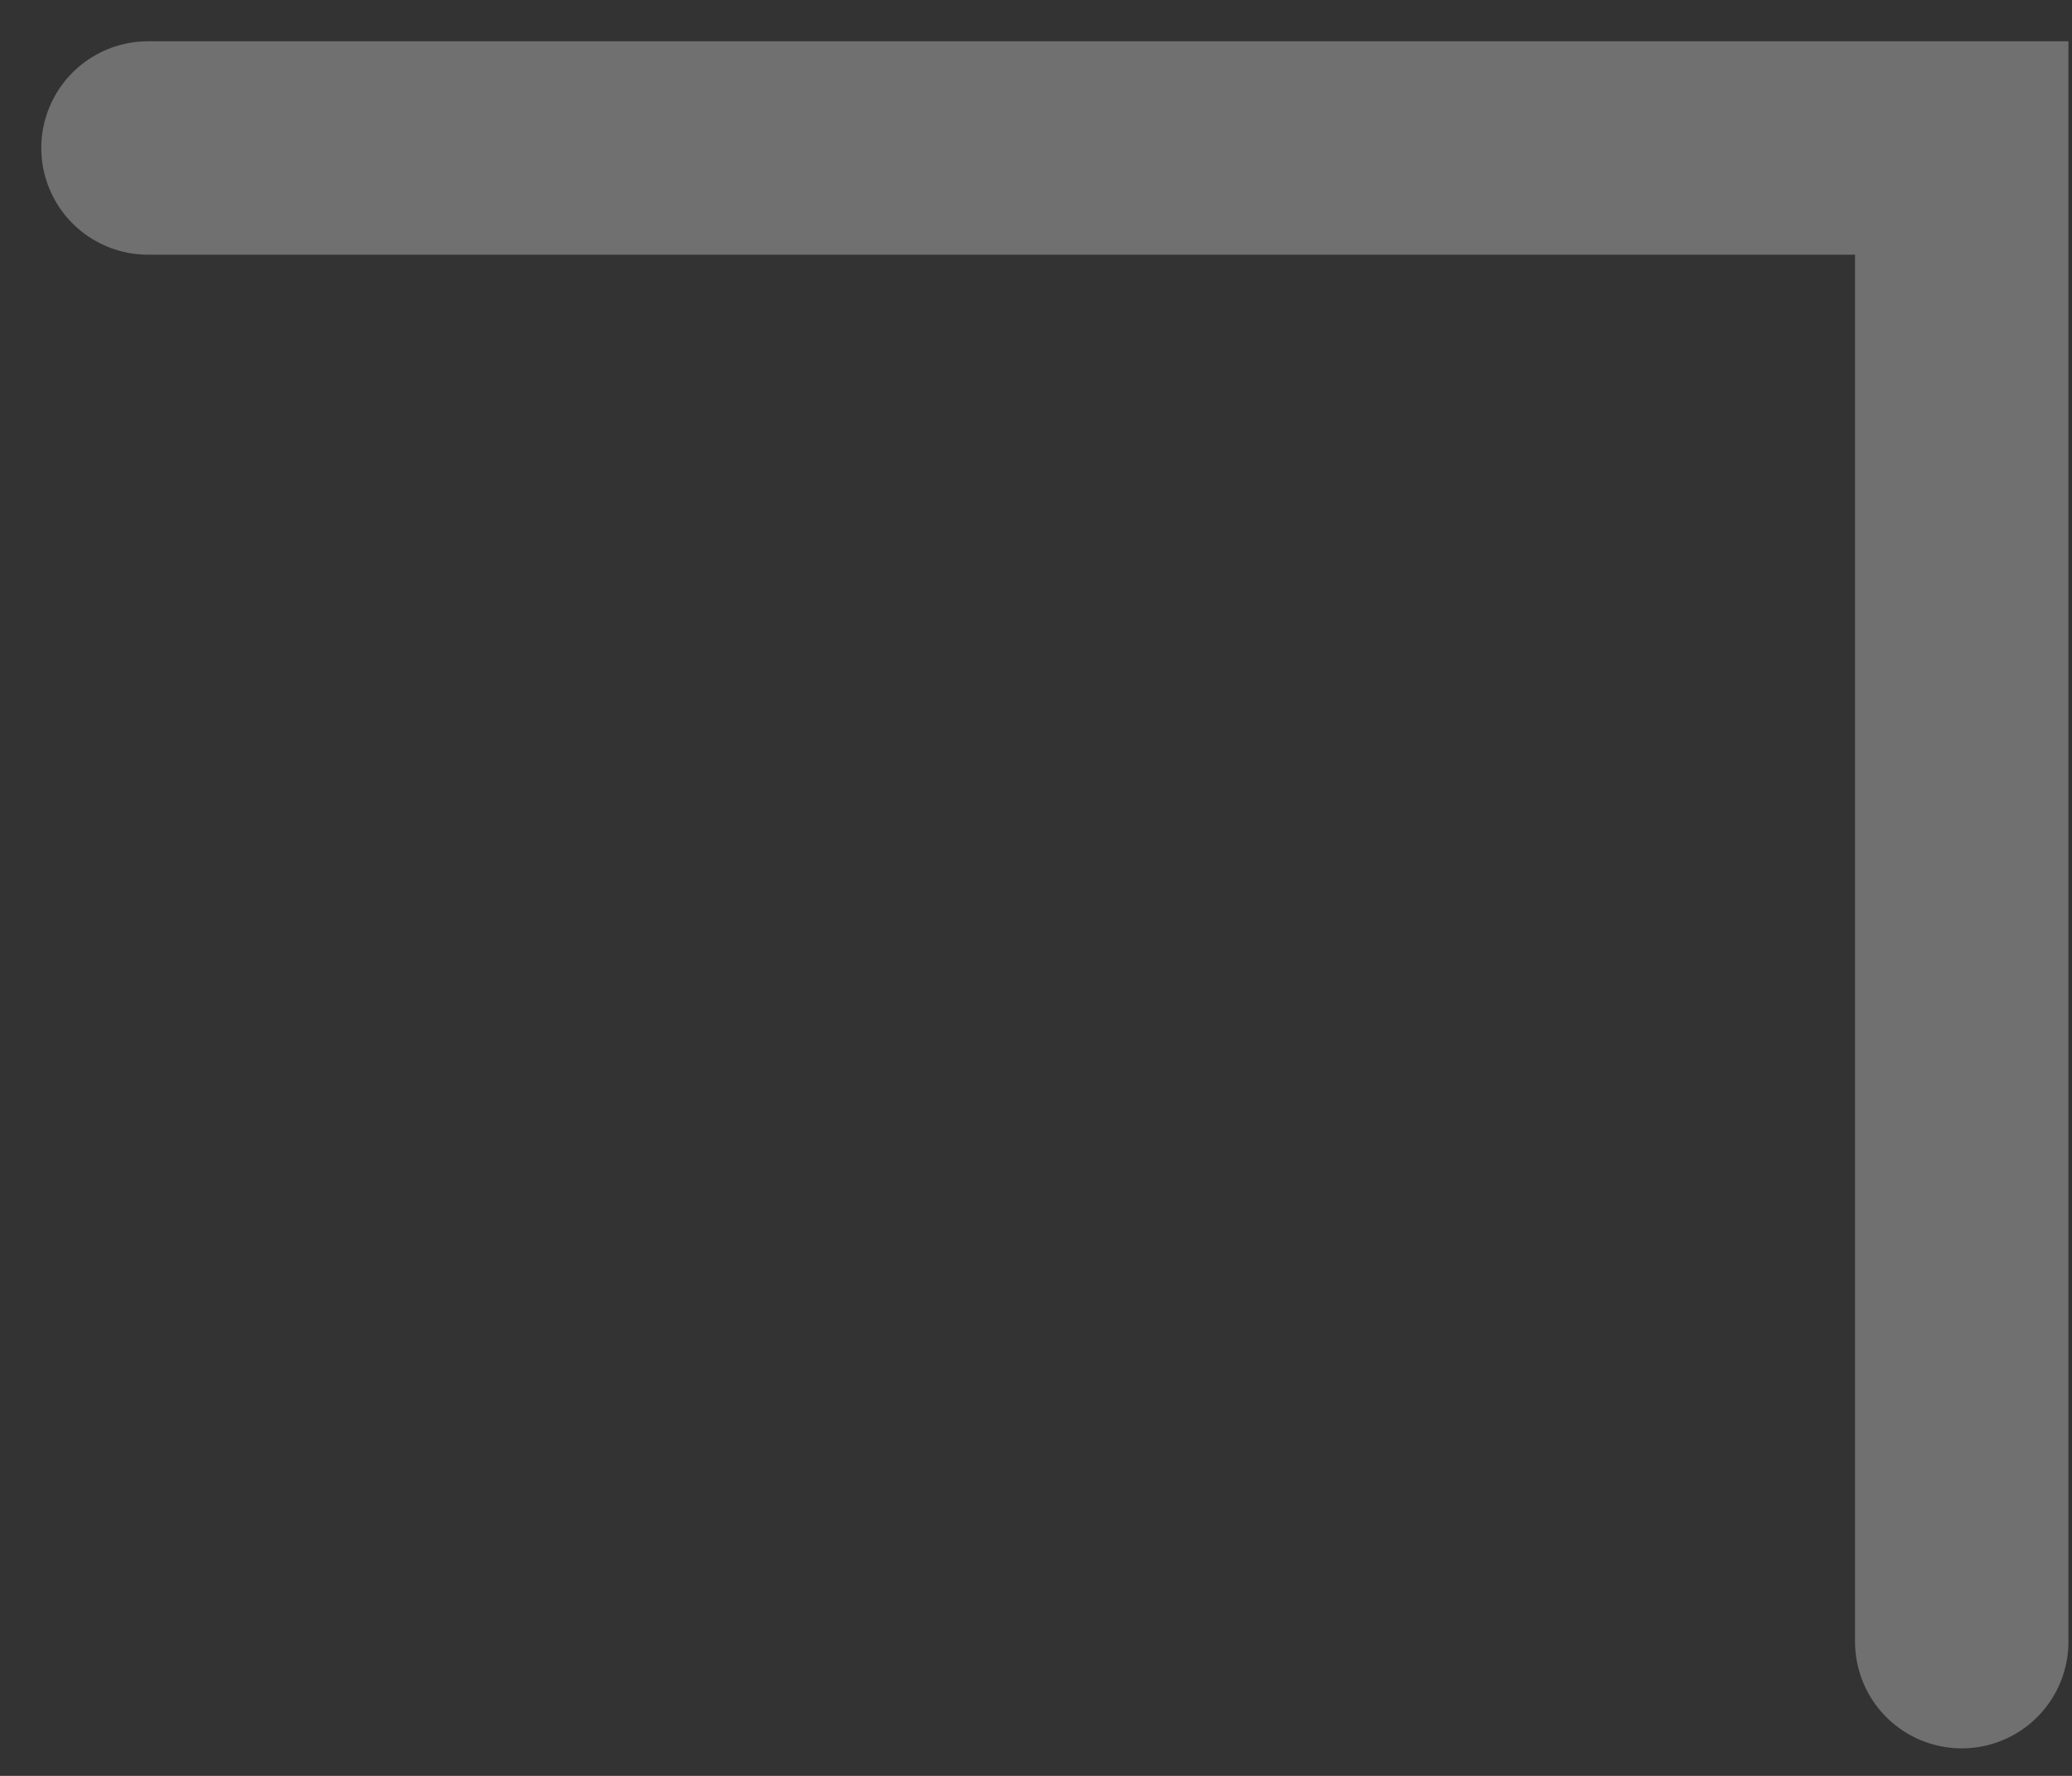 <?xml version="1.0" encoding="utf-8"?>
<svg xmlns="http://www.w3.org/2000/svg" fill="none" height="100%" overflow="visible" preserveAspectRatio="none" style="display: block;" viewBox="0 0 14 12" width="100%">
<rect x="0" y="0" width="14" height="12" fill="#333333" stroke="none"/>
<path d="M1 1H13.255V11.093" id="Vector 15" stroke="white" stroke-linecap="round" stroke-opacity="0.3" stroke-width="1.442"/>
</svg>